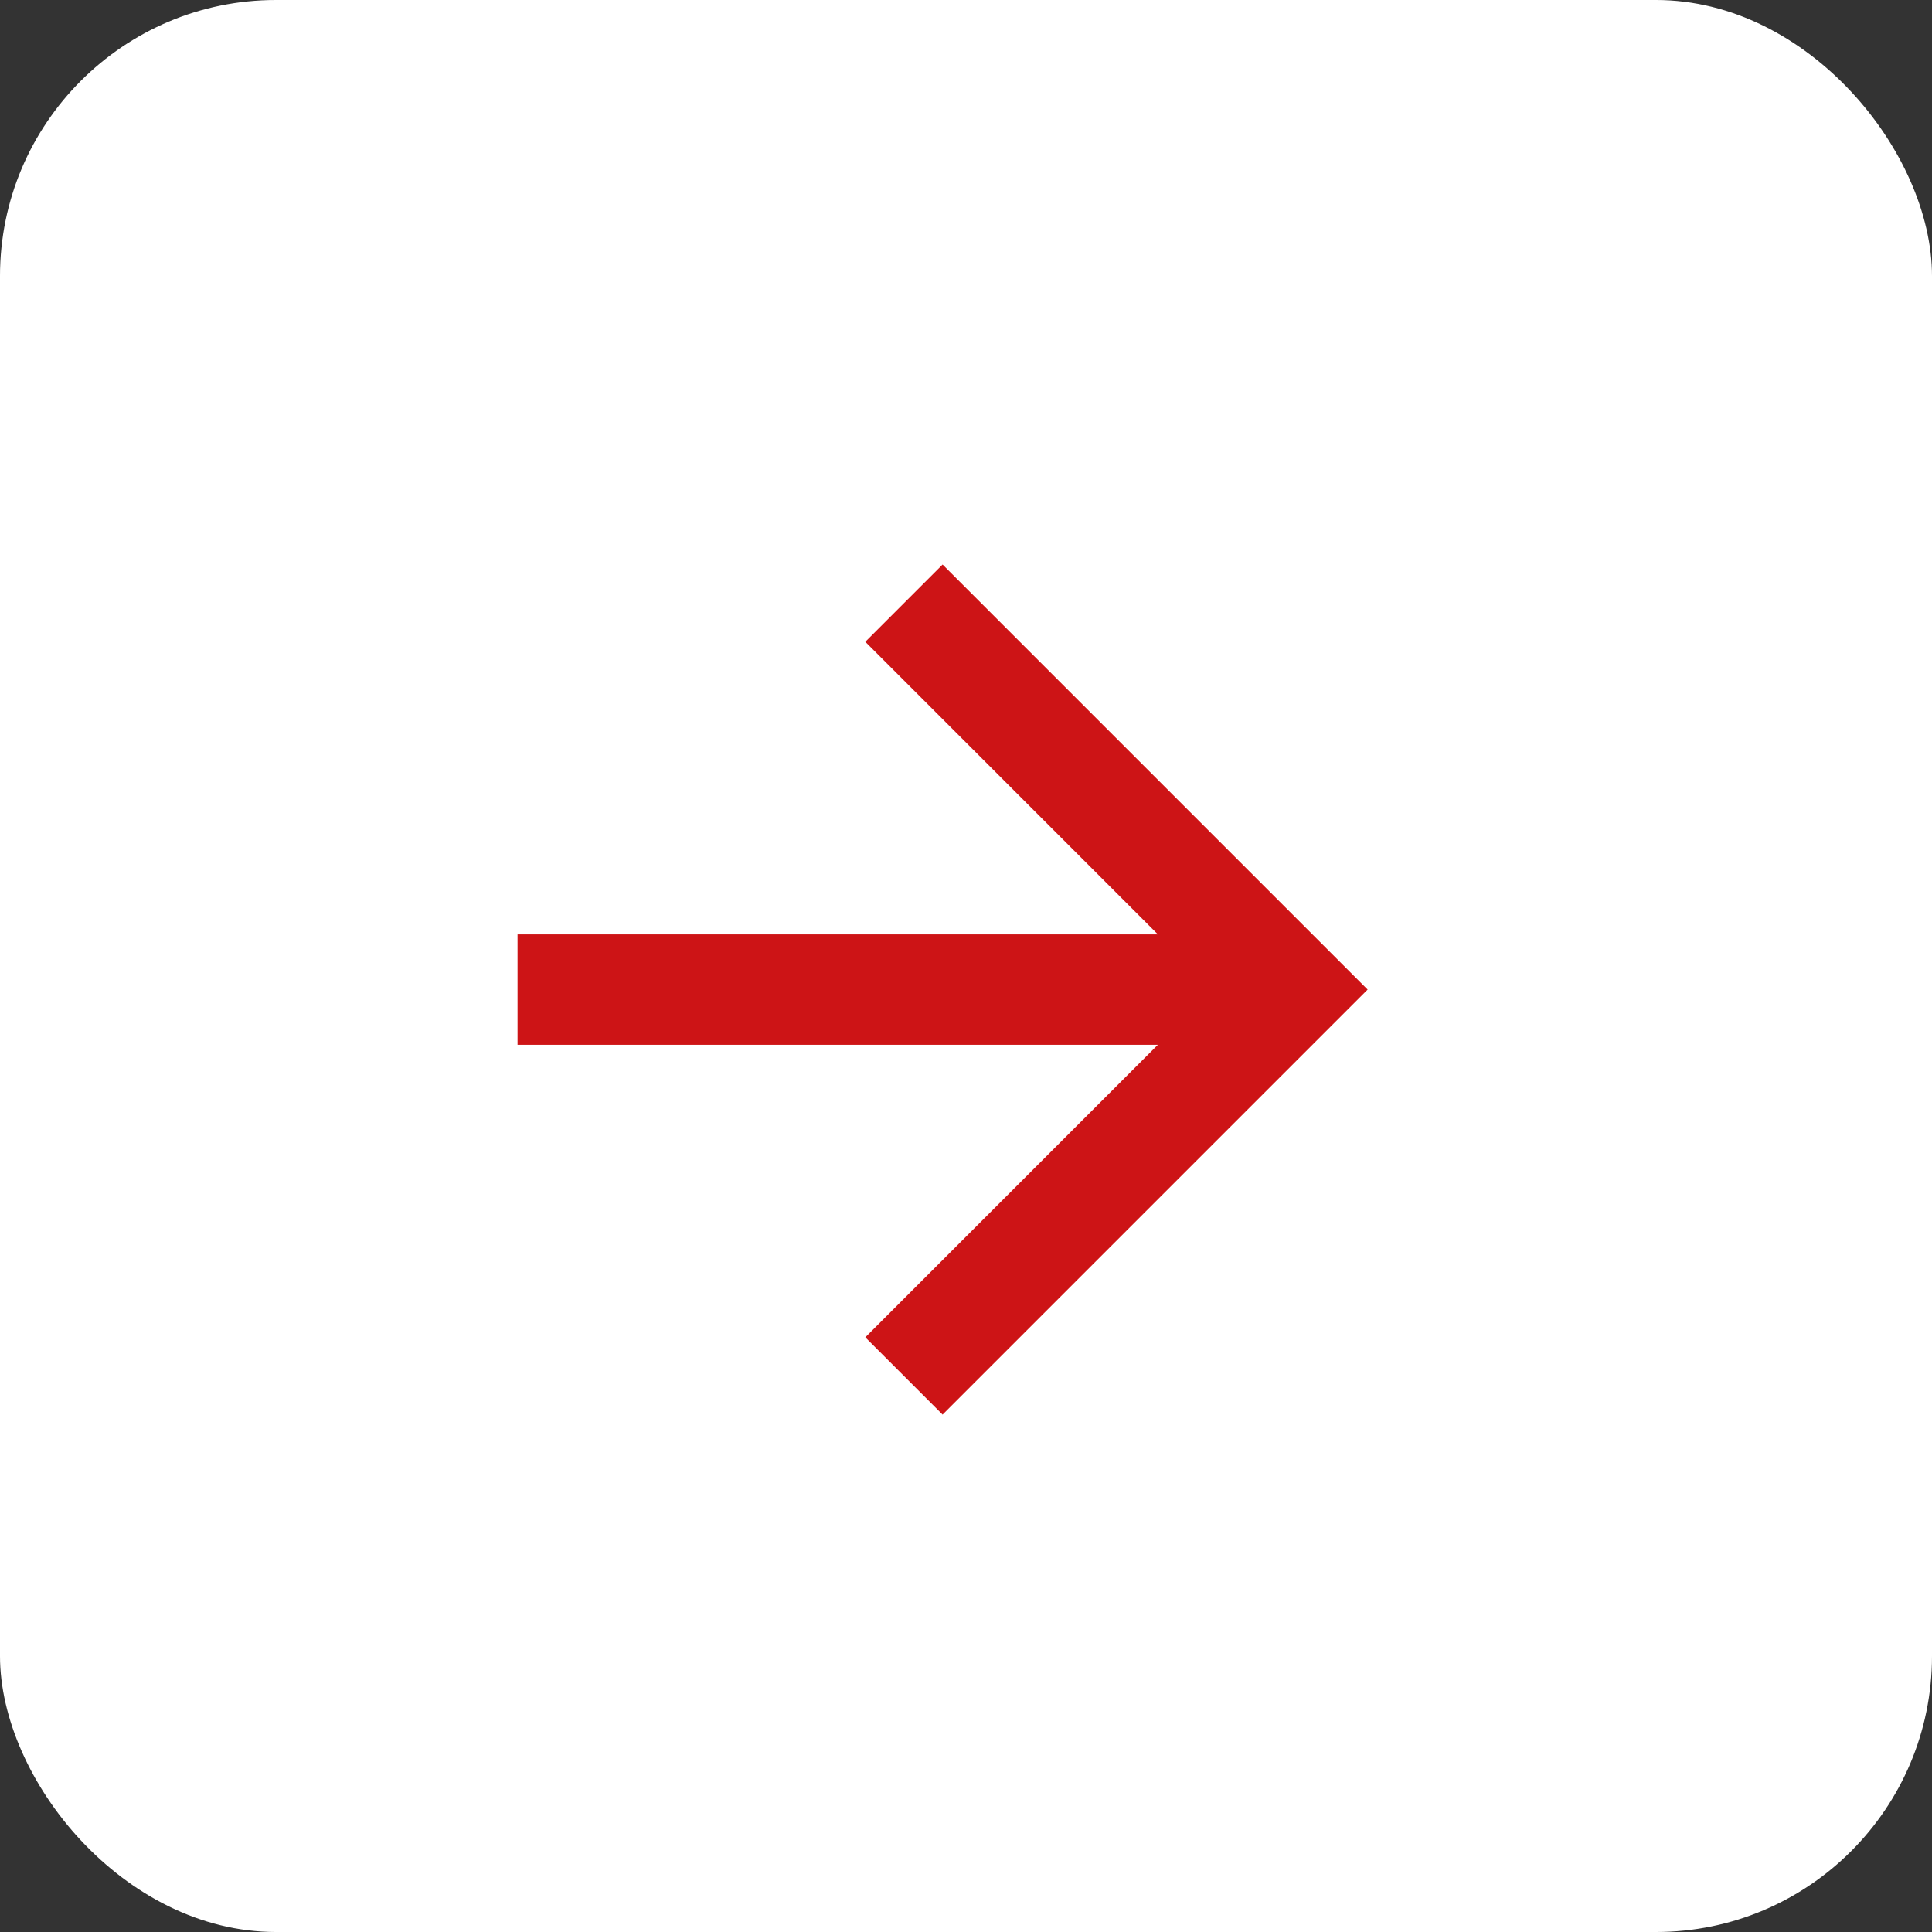 <svg xmlns="http://www.w3.org/2000/svg" width="35" height="35" viewBox="0 0 35 35">
  <rect x="0" y="0" width="35" height="35" fill="#333333" stroke="none"/>
  <g id="Komponente_30_2" data-name="Komponente 30 – 2" transform="translate(35 35) rotate(180)">
    <rect id="Rechteck_704" data-name="Rechteck 704" width="35" height="35" rx="5" fill="#fff"/>
    <g id="Gruppe_1289" data-name="Gruppe 1289" transform="translate(-140.872 767.014) rotate(-135)">
      <g id="Symbol_24_4" data-name="Symbol 24 – 4" transform="translate(407.113 642.574) rotate(-45)">
        <path id="Path_10" data-name="Path 10" d="M7.7,0,6.3,1.4l5.3,5.3H0v2H11.6L6.3,14l1.4,1.4,7.7-7.7Z" fill="#cd1416"/>
      </g>
    </g>
  </g>
</svg>
